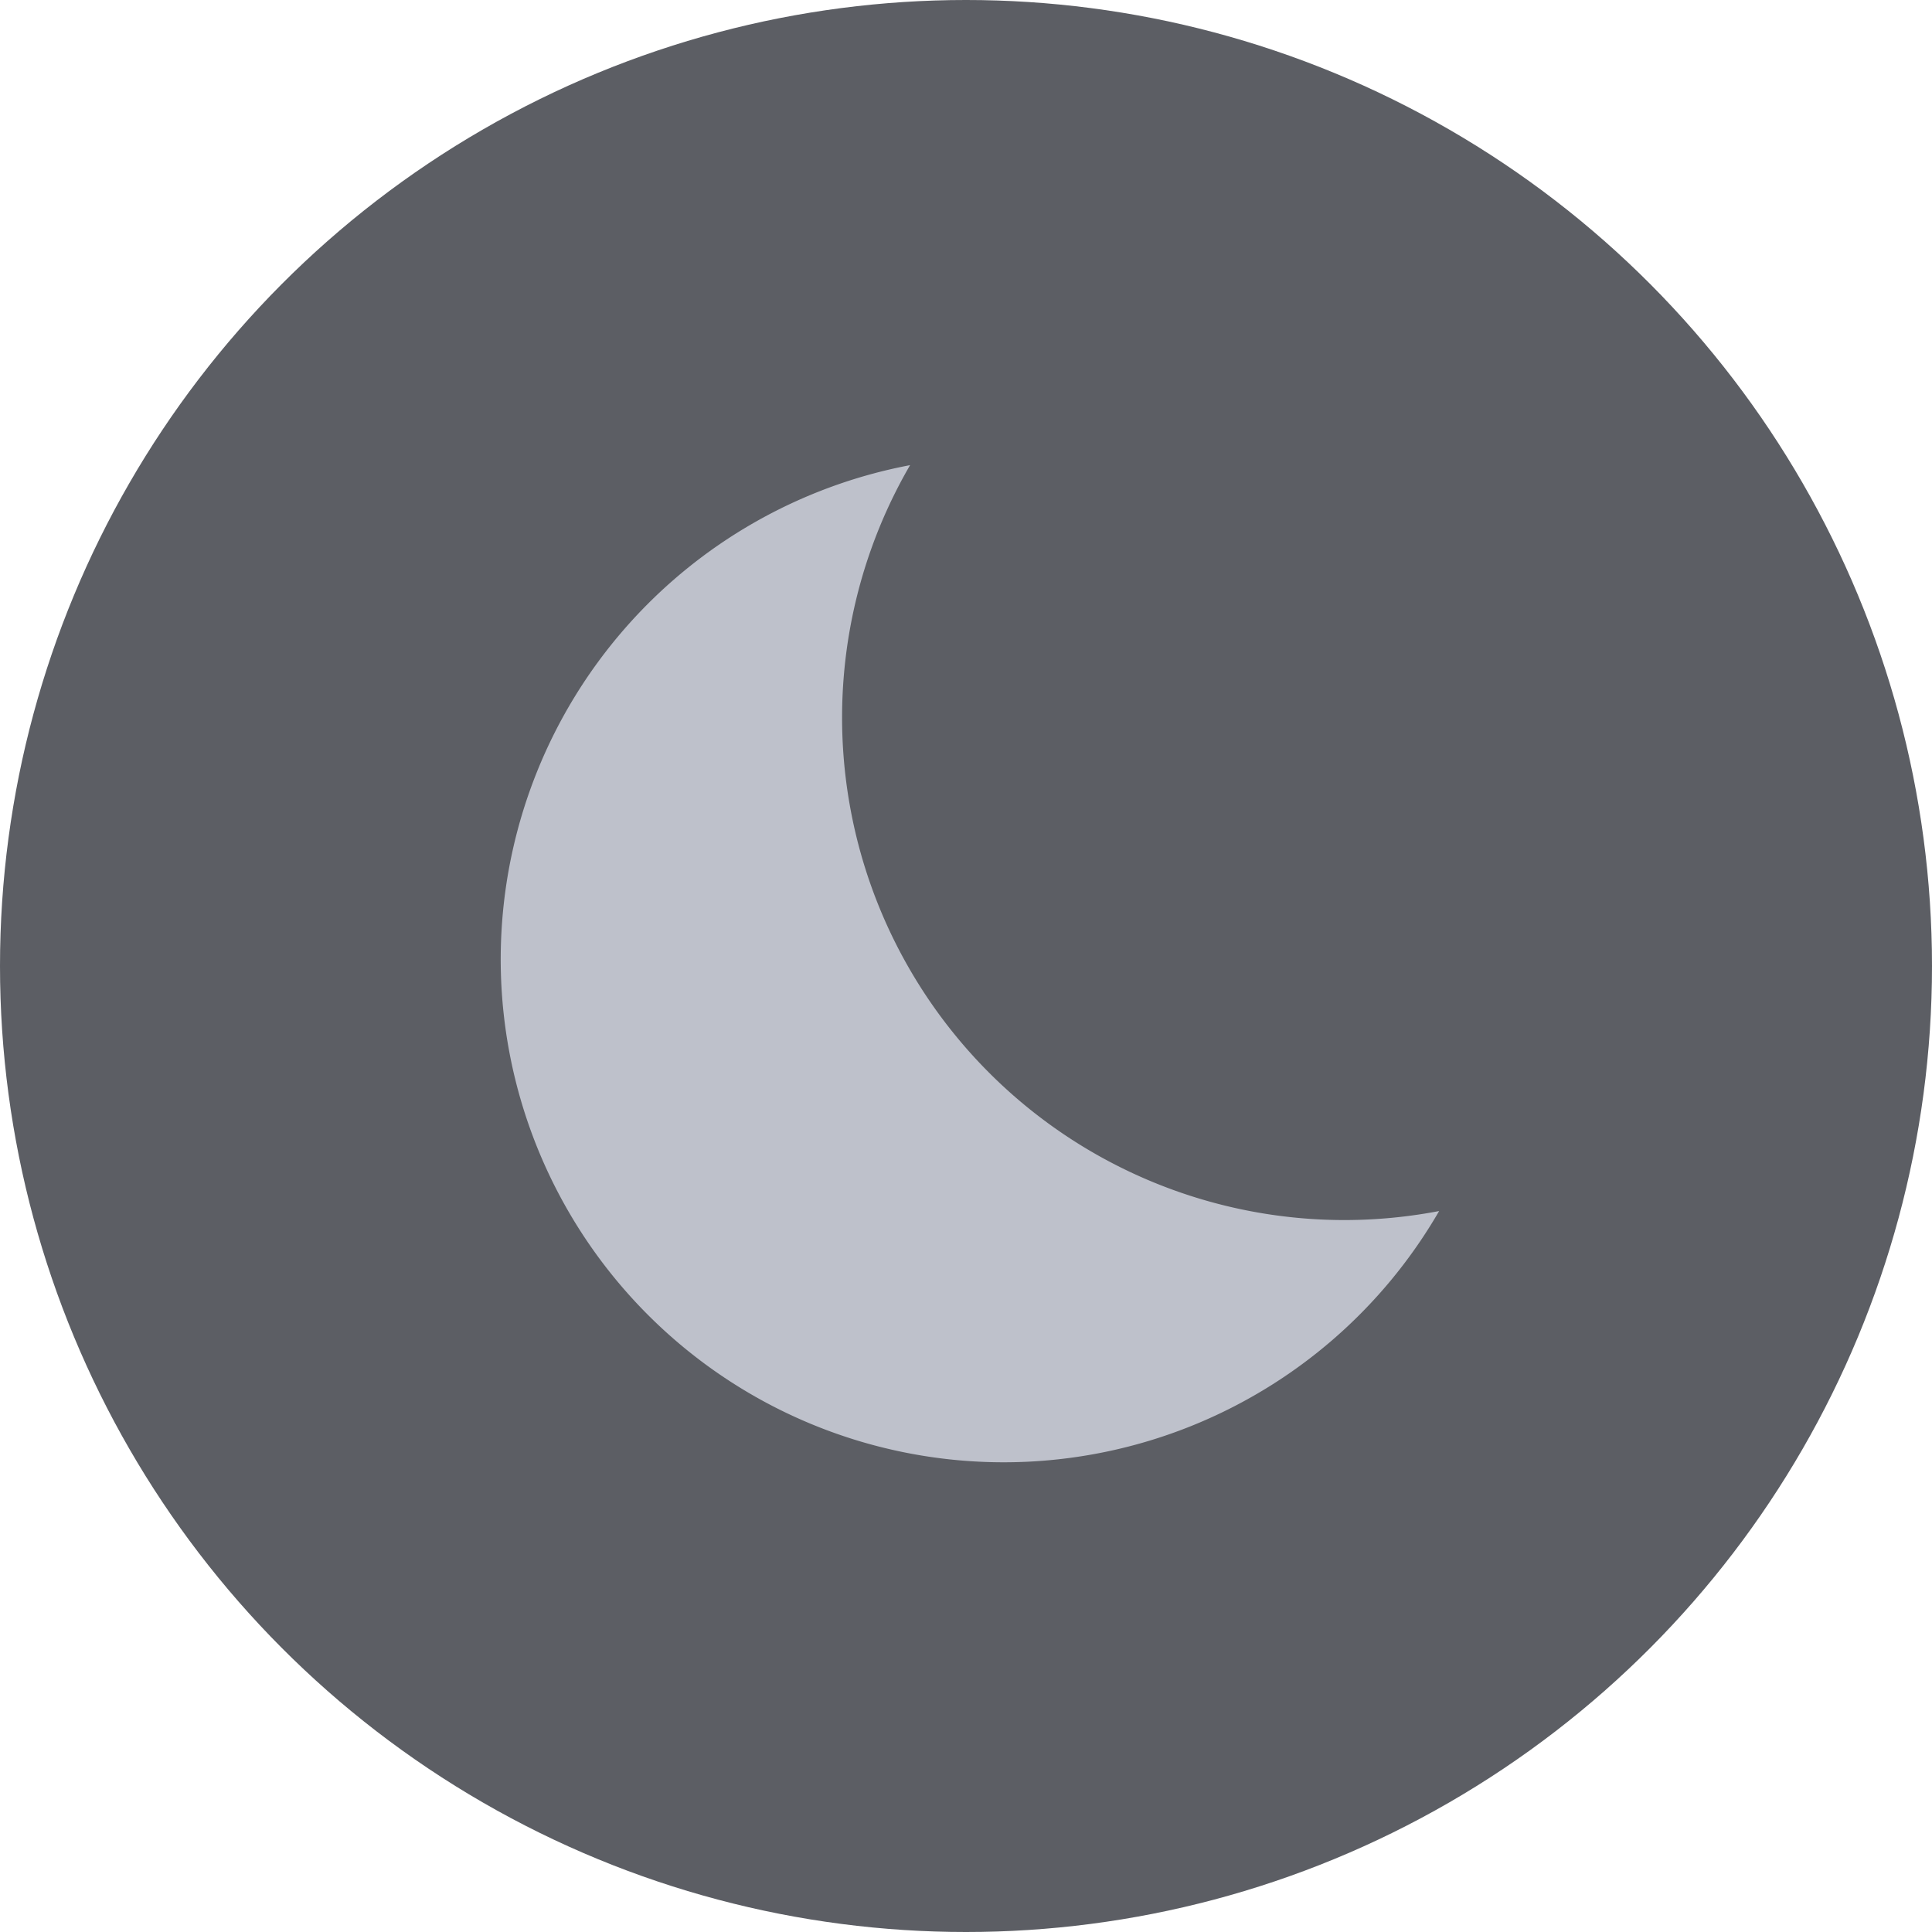 <svg xmlns="http://www.w3.org/2000/svg" width="54" height="54" viewBox="0 0 54 54">
  <g id="组_1524" data-name="组 1524" transform="translate(-1583 -33)">
    <circle id="椭圆_366" data-name="椭圆 366" cx="27" cy="27" r="27" transform="translate(1583 33)" fill="#5c5e64"/>
    <path id="路径_1182" data-name="路径 1182" d="M568.724,331.605a14.045,14.045,0,0,1-12.162-21.1,14.058,14.058,0,1,0,14.787,20.848A14.107,14.107,0,0,1,568.724,331.605Z" transform="translate(1051.875 -264.504)" fill="#bec1cb"/>
  </g>
</svg>
